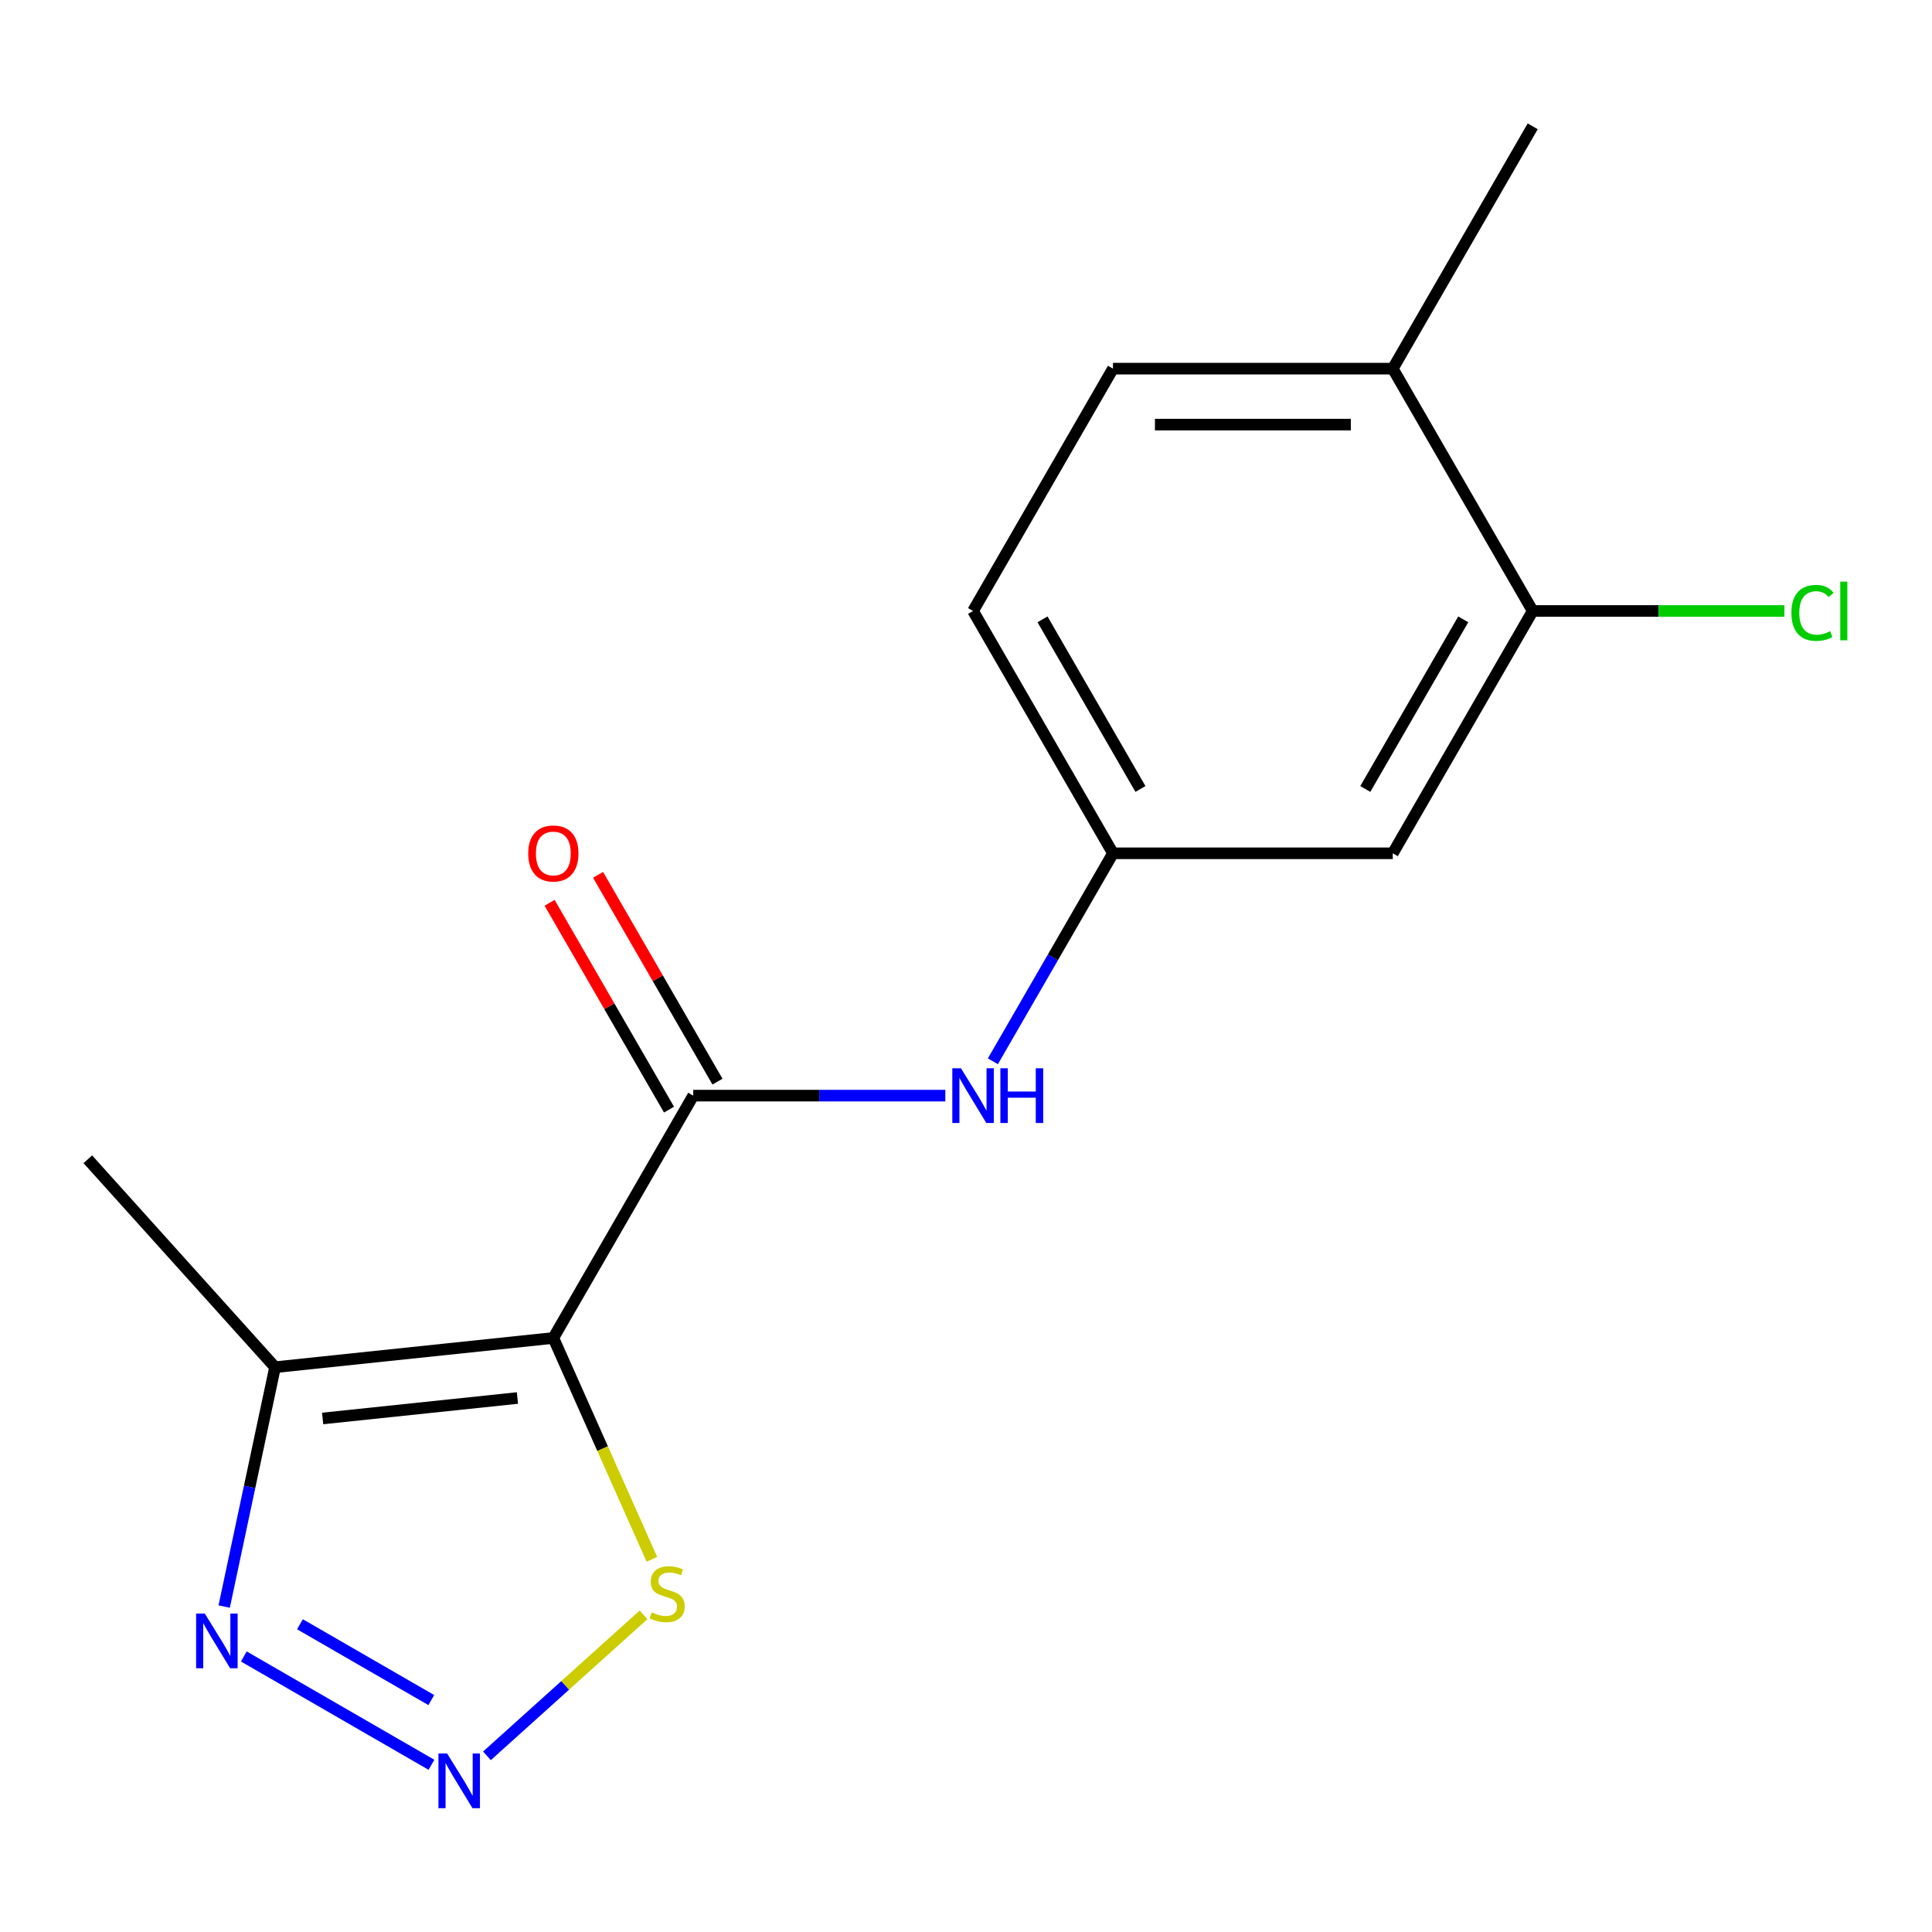 <?xml version='1.0' encoding='iso-8859-1'?>
<svg version='1.1' baseProfile='full'
              xmlns='http://www.w3.org/2000/svg'
                      xmlns:rdkit='http://www.rdkit.org/xml'
                      xmlns:xlink='http://www.w3.org/1999/xlink'
                  xml:space='preserve'
width='1000px' height='1000px' viewBox='0 0 1000 1000'>
<!-- END OF HEADER -->
<rect style='opacity:1.0;fill:#FFFFFF;stroke:none' width='1000' height='1000' x='0' y='0'> </rect>
<path class='bond-0' d='M 286.405,692.526 L 358.821,567.097' style='fill:none;fill-rule:evenodd;stroke:#000000;stroke-width:6px;stroke-linecap:butt;stroke-linejoin:miter;stroke-opacity:1' />
<path class='bond-2' d='M 286.405,692.526 L 142.366,707.665' style='fill:none;fill-rule:evenodd;stroke:#000000;stroke-width:6px;stroke-linecap:butt;stroke-linejoin:miter;stroke-opacity:1' />
<path class='bond-2' d='M 267.827,723.604 L 167,734.202' style='fill:none;fill-rule:evenodd;stroke:#000000;stroke-width:6px;stroke-linecap:butt;stroke-linejoin:miter;stroke-opacity:1' />
<path class='bond-4' d='M 286.405,692.526 L 311.91,749.811' style='fill:none;fill-rule:evenodd;stroke:#000000;stroke-width:6px;stroke-linecap:butt;stroke-linejoin:miter;stroke-opacity:1' />
<path class='bond-4' d='M 311.91,749.811 L 337.415,807.096' style='fill:none;fill-rule:evenodd;stroke:#CCCC00;stroke-width:6px;stroke-linecap:butt;stroke-linejoin:miter;stroke-opacity:1' />
<path class='bond-5' d='M 358.821,567.097 L 424.057,567.097' style='fill:none;fill-rule:evenodd;stroke:#000000;stroke-width:6px;stroke-linecap:butt;stroke-linejoin:miter;stroke-opacity:1' />
<path class='bond-5' d='M 424.057,567.097 L 489.293,567.097' style='fill:none;fill-rule:evenodd;stroke:#0000FF;stroke-width:6px;stroke-linecap:butt;stroke-linejoin:miter;stroke-opacity:1' />
<path class='bond-9' d='M 371.364,559.855 L 340.462,506.332' style='fill:none;fill-rule:evenodd;stroke:#000000;stroke-width:6px;stroke-linecap:butt;stroke-linejoin:miter;stroke-opacity:1' />
<path class='bond-9' d='M 340.462,506.332 L 309.56,452.808' style='fill:none;fill-rule:evenodd;stroke:#FF0000;stroke-width:6px;stroke-linecap:butt;stroke-linejoin:miter;stroke-opacity:1' />
<path class='bond-9' d='M 346.279,574.339 L 315.377,520.815' style='fill:none;fill-rule:evenodd;stroke:#000000;stroke-width:6px;stroke-linecap:butt;stroke-linejoin:miter;stroke-opacity:1' />
<path class='bond-9' d='M 315.377,520.815 L 284.475,467.291' style='fill:none;fill-rule:evenodd;stroke:#FF0000;stroke-width:6px;stroke-linecap:butt;stroke-linejoin:miter;stroke-opacity:1' />
<path class='bond-1' d='M 252.043,908.818 L 292.57,872.328' style='fill:none;fill-rule:evenodd;stroke:#0000FF;stroke-width:6px;stroke-linecap:butt;stroke-linejoin:miter;stroke-opacity:1' />
<path class='bond-1' d='M 292.57,872.328 L 333.096,835.837' style='fill:none;fill-rule:evenodd;stroke:#CCCC00;stroke-width:6px;stroke-linecap:butt;stroke-linejoin:miter;stroke-opacity:1' />
<path class='bond-16' d='M 223.322,913.457 L 126.2,857.384' style='fill:none;fill-rule:evenodd;stroke:#0000FF;stroke-width:6px;stroke-linecap:butt;stroke-linejoin:miter;stroke-opacity:1' />
<path class='bond-16' d='M 223.237,879.96 L 155.252,840.709' style='fill:none;fill-rule:evenodd;stroke:#0000FF;stroke-width:6px;stroke-linecap:butt;stroke-linejoin:miter;stroke-opacity:1' />
<path class='bond-3' d='M 142.366,707.665 L 129.2,769.608' style='fill:none;fill-rule:evenodd;stroke:#000000;stroke-width:6px;stroke-linecap:butt;stroke-linejoin:miter;stroke-opacity:1' />
<path class='bond-3' d='M 129.2,769.608 L 116.033,831.551' style='fill:none;fill-rule:evenodd;stroke:#0000FF;stroke-width:6px;stroke-linecap:butt;stroke-linejoin:miter;stroke-opacity:1' />
<path class='bond-14' d='M 142.366,707.665 L 45.455,600.033' style='fill:none;fill-rule:evenodd;stroke:#000000;stroke-width:6px;stroke-linecap:butt;stroke-linejoin:miter;stroke-opacity:1' />
<path class='bond-8' d='M 513.919,549.316 L 544.995,495.492' style='fill:none;fill-rule:evenodd;stroke:#0000FF;stroke-width:6px;stroke-linecap:butt;stroke-linejoin:miter;stroke-opacity:1' />
<path class='bond-8' d='M 544.995,495.492 L 576.07,441.669' style='fill:none;fill-rule:evenodd;stroke:#000000;stroke-width:6px;stroke-linecap:butt;stroke-linejoin:miter;stroke-opacity:1' />
<path class='bond-6' d='M 793.318,316.24 L 720.902,441.669' style='fill:none;fill-rule:evenodd;stroke:#000000;stroke-width:6px;stroke-linecap:butt;stroke-linejoin:miter;stroke-opacity:1' />
<path class='bond-6' d='M 757.37,320.571 L 706.679,408.371' style='fill:none;fill-rule:evenodd;stroke:#000000;stroke-width:6px;stroke-linecap:butt;stroke-linejoin:miter;stroke-opacity:1' />
<path class='bond-12' d='M 793.318,316.24 L 858.464,316.24' style='fill:none;fill-rule:evenodd;stroke:#000000;stroke-width:6px;stroke-linecap:butt;stroke-linejoin:miter;stroke-opacity:1' />
<path class='bond-12' d='M 858.464,316.24 L 923.61,316.24' style='fill:none;fill-rule:evenodd;stroke:#00CC00;stroke-width:6px;stroke-linecap:butt;stroke-linejoin:miter;stroke-opacity:1' />
<path class='bond-17' d='M 793.318,316.24 L 720.902,190.812' style='fill:none;fill-rule:evenodd;stroke:#000000;stroke-width:6px;stroke-linecap:butt;stroke-linejoin:miter;stroke-opacity:1' />
<path class='bond-7' d='M 720.902,441.669 L 576.07,441.669' style='fill:none;fill-rule:evenodd;stroke:#000000;stroke-width:6px;stroke-linecap:butt;stroke-linejoin:miter;stroke-opacity:1' />
<path class='bond-13' d='M 576.07,441.669 L 503.654,316.24' style='fill:none;fill-rule:evenodd;stroke:#000000;stroke-width:6px;stroke-linecap:butt;stroke-linejoin:miter;stroke-opacity:1' />
<path class='bond-13' d='M 590.293,408.371 L 539.602,320.571' style='fill:none;fill-rule:evenodd;stroke:#000000;stroke-width:6px;stroke-linecap:butt;stroke-linejoin:miter;stroke-opacity:1' />
<path class='bond-10' d='M 720.902,190.812 L 576.07,190.812' style='fill:none;fill-rule:evenodd;stroke:#000000;stroke-width:6px;stroke-linecap:butt;stroke-linejoin:miter;stroke-opacity:1' />
<path class='bond-10' d='M 699.177,219.778 L 597.795,219.778' style='fill:none;fill-rule:evenodd;stroke:#000000;stroke-width:6px;stroke-linecap:butt;stroke-linejoin:miter;stroke-opacity:1' />
<path class='bond-15' d='M 720.902,190.812 L 793.318,65.383' style='fill:none;fill-rule:evenodd;stroke:#000000;stroke-width:6px;stroke-linecap:butt;stroke-linejoin:miter;stroke-opacity:1' />
<path class='bond-11' d='M 576.07,190.812 L 503.654,316.24' style='fill:none;fill-rule:evenodd;stroke:#000000;stroke-width:6px;stroke-linecap:butt;stroke-linejoin:miter;stroke-opacity:1' />
<path  class='atom-2' d='M 231.422 907.588
L 240.702 922.588
Q 241.622 924.068, 243.102 926.748
Q 244.582 929.428, 244.662 929.588
L 244.662 907.588
L 248.422 907.588
L 248.422 935.908
L 244.542 935.908
L 234.582 919.508
Q 233.422 917.588, 232.182 915.388
Q 230.982 913.188, 230.622 912.508
L 230.622 935.908
L 226.942 935.908
L 226.942 907.588
L 231.422 907.588
' fill='#0000FF'/>
<path  class='atom-4' d='M 105.994 835.172
L 115.274 850.172
Q 116.194 851.652, 117.674 854.332
Q 119.154 857.012, 119.234 857.172
L 119.234 835.172
L 122.994 835.172
L 122.994 863.492
L 119.114 863.492
L 109.154 847.092
Q 107.994 845.172, 106.754 842.972
Q 105.554 840.772, 105.194 840.092
L 105.194 863.492
L 101.514 863.492
L 101.514 835.172
L 105.994 835.172
' fill='#0000FF'/>
<path  class='atom-5' d='M 337.314 834.556
Q 337.634 834.676, 338.954 835.236
Q 340.274 835.796, 341.714 836.156
Q 343.194 836.476, 344.634 836.476
Q 347.314 836.476, 348.874 835.196
Q 350.434 833.876, 350.434 831.596
Q 350.434 830.036, 349.634 829.076
Q 348.874 828.116, 347.674 827.596
Q 346.474 827.076, 344.474 826.476
Q 341.954 825.716, 340.434 824.996
Q 338.954 824.276, 337.874 822.756
Q 336.834 821.236, 336.834 818.676
Q 336.834 815.116, 339.234 812.916
Q 341.674 810.716, 346.474 810.716
Q 349.754 810.716, 353.474 812.276
L 352.554 815.356
Q 349.154 813.956, 346.594 813.956
Q 343.834 813.956, 342.314 815.116
Q 340.794 816.236, 340.834 818.196
Q 340.834 819.716, 341.594 820.636
Q 342.394 821.556, 343.514 822.076
Q 344.674 822.596, 346.594 823.196
Q 349.154 823.996, 350.674 824.796
Q 352.194 825.596, 353.274 827.236
Q 354.394 828.836, 354.394 831.596
Q 354.394 835.516, 351.754 837.636
Q 349.154 839.716, 344.794 839.716
Q 342.274 839.716, 340.354 839.156
Q 338.474 838.636, 336.234 837.716
L 337.314 834.556
' fill='#CCCC00'/>
<path  class='atom-6' d='M 497.394 552.937
L 506.674 567.937
Q 507.594 569.417, 509.074 572.097
Q 510.554 574.777, 510.634 574.937
L 510.634 552.937
L 514.394 552.937
L 514.394 581.257
L 510.514 581.257
L 500.554 564.857
Q 499.394 562.937, 498.154 560.737
Q 496.954 558.537, 496.594 557.857
L 496.594 581.257
L 492.914 581.257
L 492.914 552.937
L 497.394 552.937
' fill='#0000FF'/>
<path  class='atom-6' d='M 517.794 552.937
L 521.634 552.937
L 521.634 564.977
L 536.114 564.977
L 536.114 552.937
L 539.954 552.937
L 539.954 581.257
L 536.114 581.257
L 536.114 568.177
L 521.634 568.177
L 521.634 581.257
L 517.794 581.257
L 517.794 552.937
' fill='#0000FF'/>
<path  class='atom-10' d='M 273.405 441.749
Q 273.405 434.949, 276.765 431.149
Q 280.125 427.349, 286.405 427.349
Q 292.685 427.349, 296.045 431.149
Q 299.405 434.949, 299.405 441.749
Q 299.405 448.629, 296.005 452.549
Q 292.605 456.429, 286.405 456.429
Q 280.165 456.429, 276.765 452.549
Q 273.405 448.669, 273.405 441.749
M 286.405 453.229
Q 290.725 453.229, 293.045 450.349
Q 295.405 447.429, 295.405 441.749
Q 295.405 436.189, 293.045 433.389
Q 290.725 430.549, 286.405 430.549
Q 282.085 430.549, 279.725 433.349
Q 277.405 436.149, 277.405 441.749
Q 277.405 447.469, 279.725 450.349
Q 282.085 453.229, 286.405 453.229
' fill='#FF0000'/>
<path  class='atom-13' d='M 927.231 317.22
Q 927.231 310.18, 930.511 306.5
Q 933.831 302.78, 940.111 302.78
Q 945.951 302.78, 949.071 306.9
L 946.431 309.06
Q 944.151 306.06, 940.111 306.06
Q 935.831 306.06, 933.551 308.94
Q 931.311 311.78, 931.311 317.22
Q 931.311 322.82, 933.631 325.7
Q 935.991 328.58, 940.551 328.58
Q 943.671 328.58, 947.311 326.7
L 948.431 329.7
Q 946.951 330.66, 944.711 331.22
Q 942.471 331.78, 939.991 331.78
Q 933.831 331.78, 930.511 328.02
Q 927.231 324.26, 927.231 317.22
' fill='#00CC00'/>
<path  class='atom-13' d='M 952.511 301.06
L 956.191 301.06
L 956.191 331.42
L 952.511 331.42
L 952.511 301.06
' fill='#00CC00'/>
</svg>
